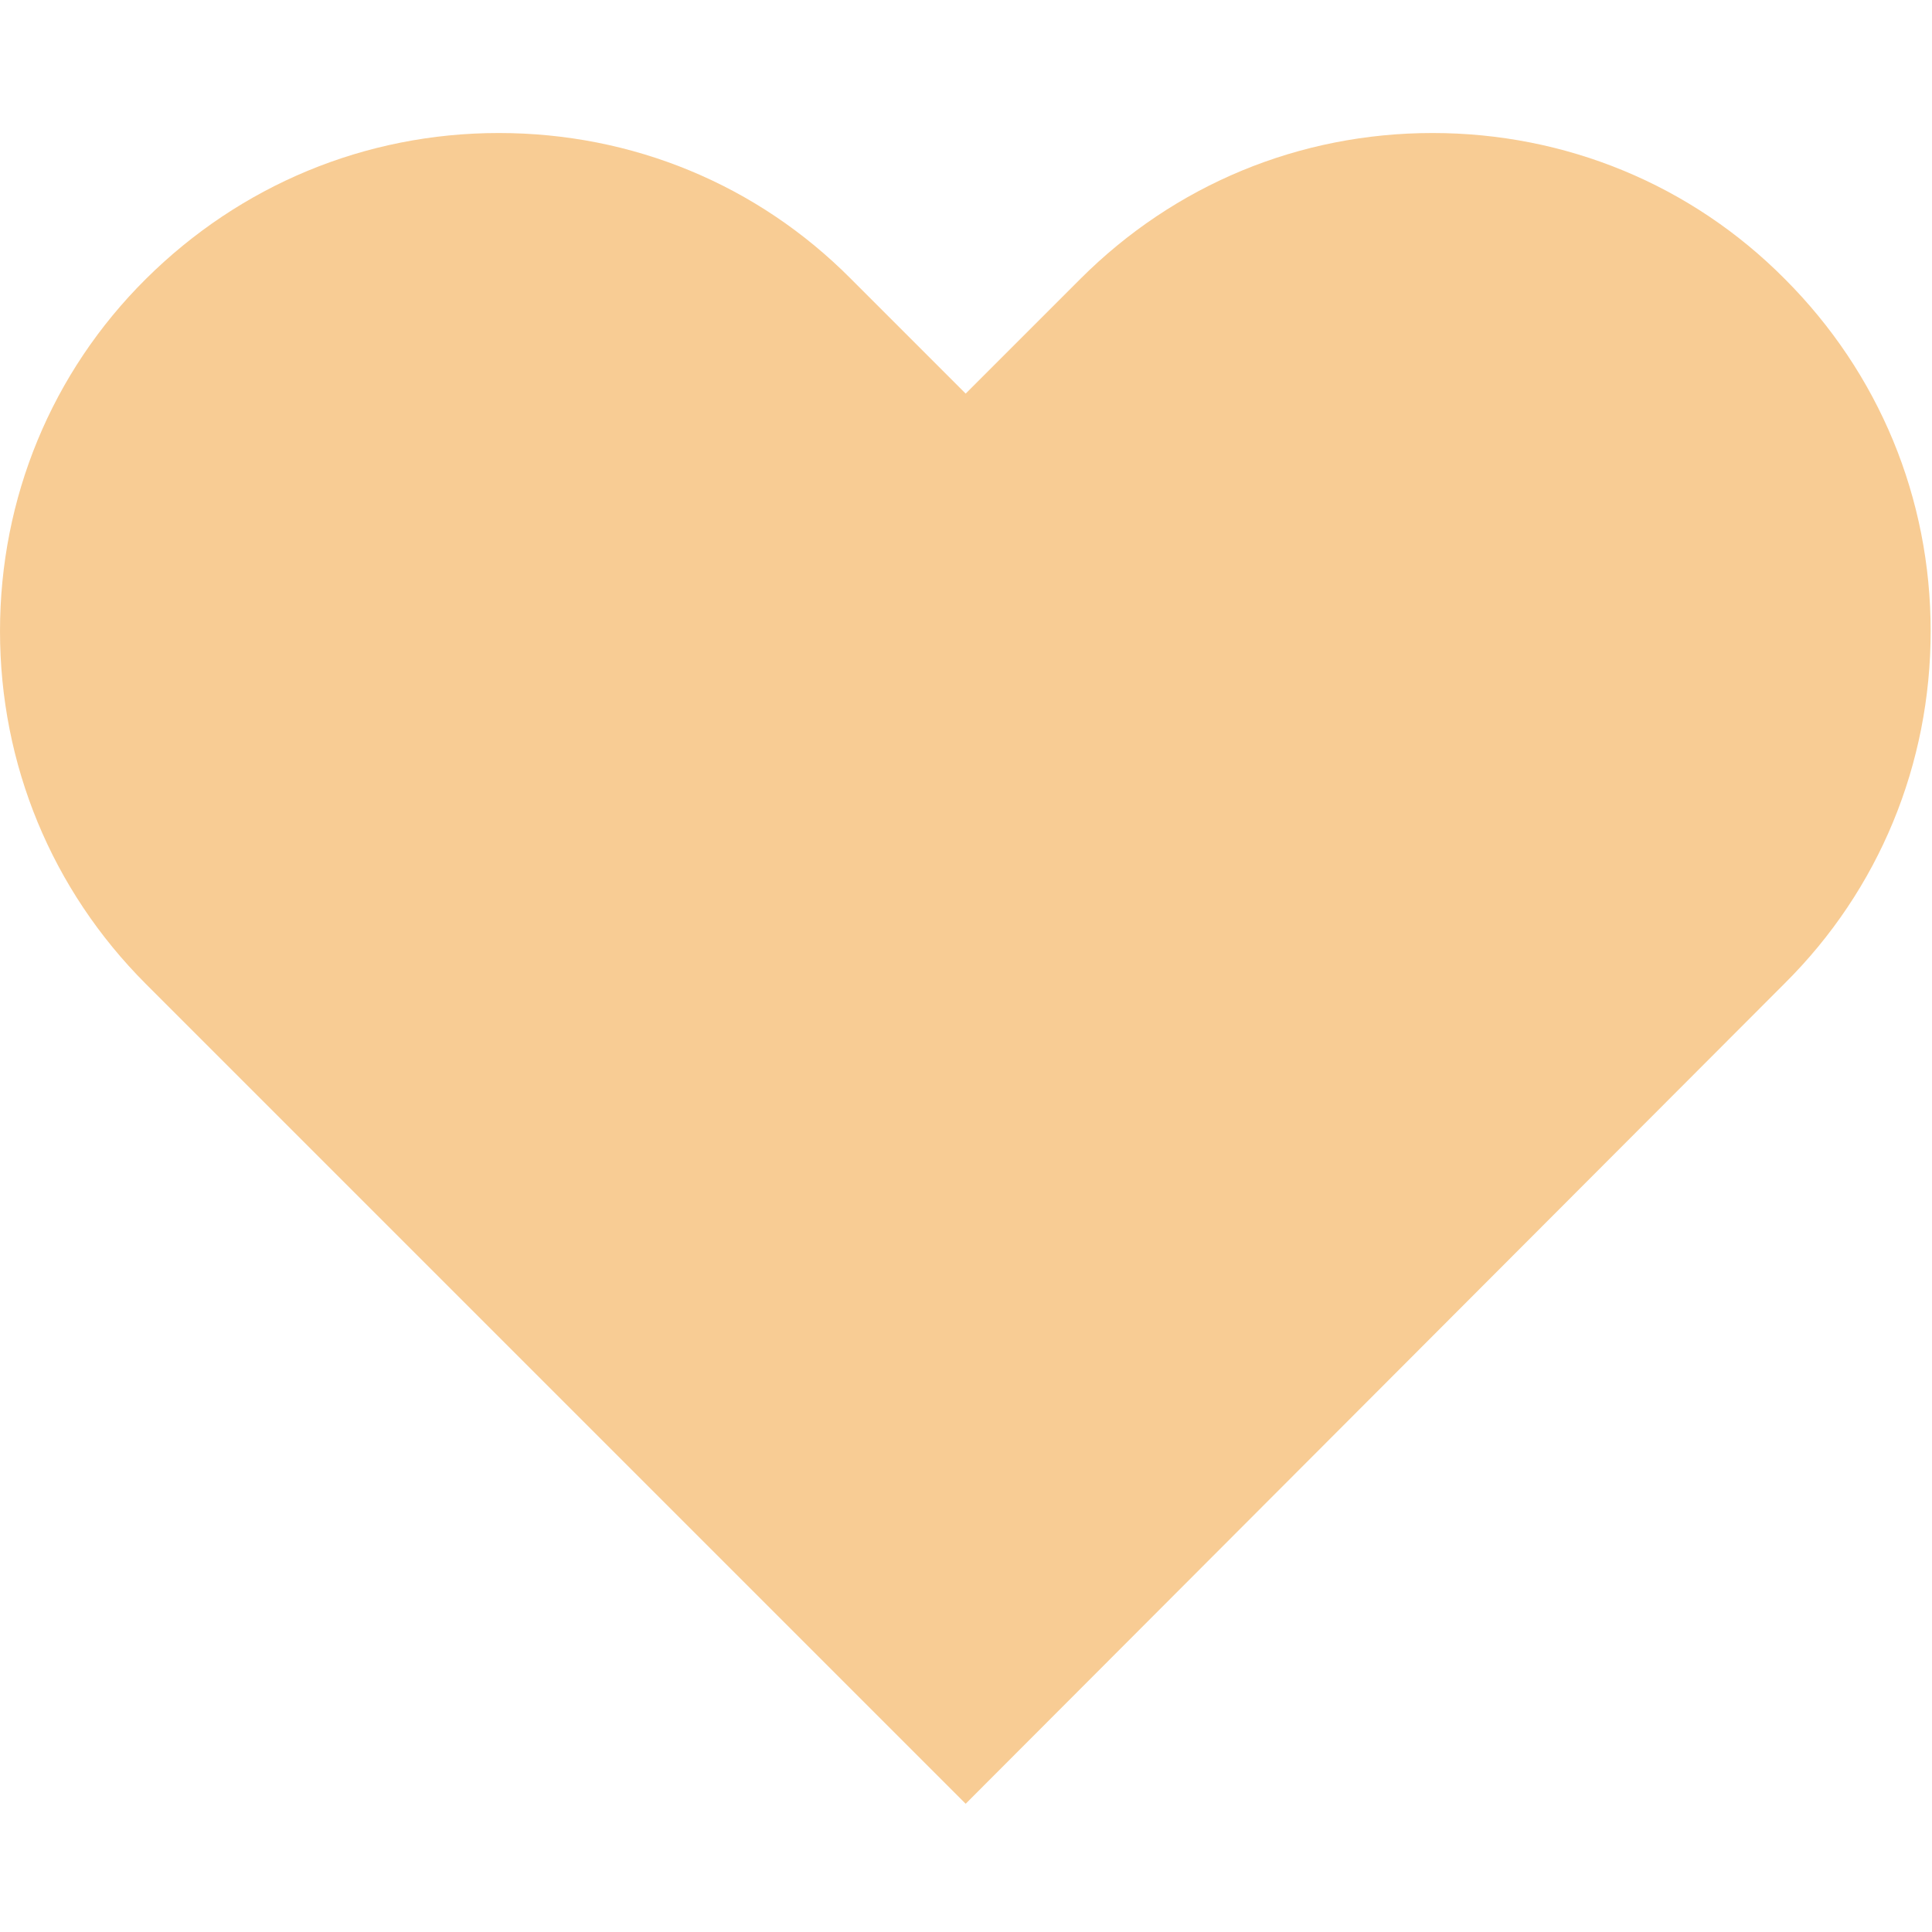 <svg version="1.1" id="Laag_1" xmlns="http://www.w3.org/2000/svg" xmlns:xlink="http://www.w3.org/1999/xlink" x="0px" y="0px"
	 viewBox="0 0 800 800" style="enable-background:new 0 0 800 800;fill:#f8cc94" xml:space="preserve">
<g transform="translate(1.407 1.407) scale(2.81 2.81)">
	<path d="M141.8,265.3L21,144.5C7.1,130.6-0.5,112.1-0.5,92.5c0-19.6,7.6-38.1,21.5-51.9S53.3,19.1,73,19.1s38.1,7.6,51.9,21.5
		l16.9,16.9l16.9-16.9c13.9-13.9,32.3-21.5,51.9-21.5c19.6,0,38.1,7.6,51.9,21.5l0,0l0,0c13.9,13.9,21.5,32.3,21.5,51.9
		s-7.6,38.1-21.5,51.9L141.8,265.3z"/>
</g>
</svg>
